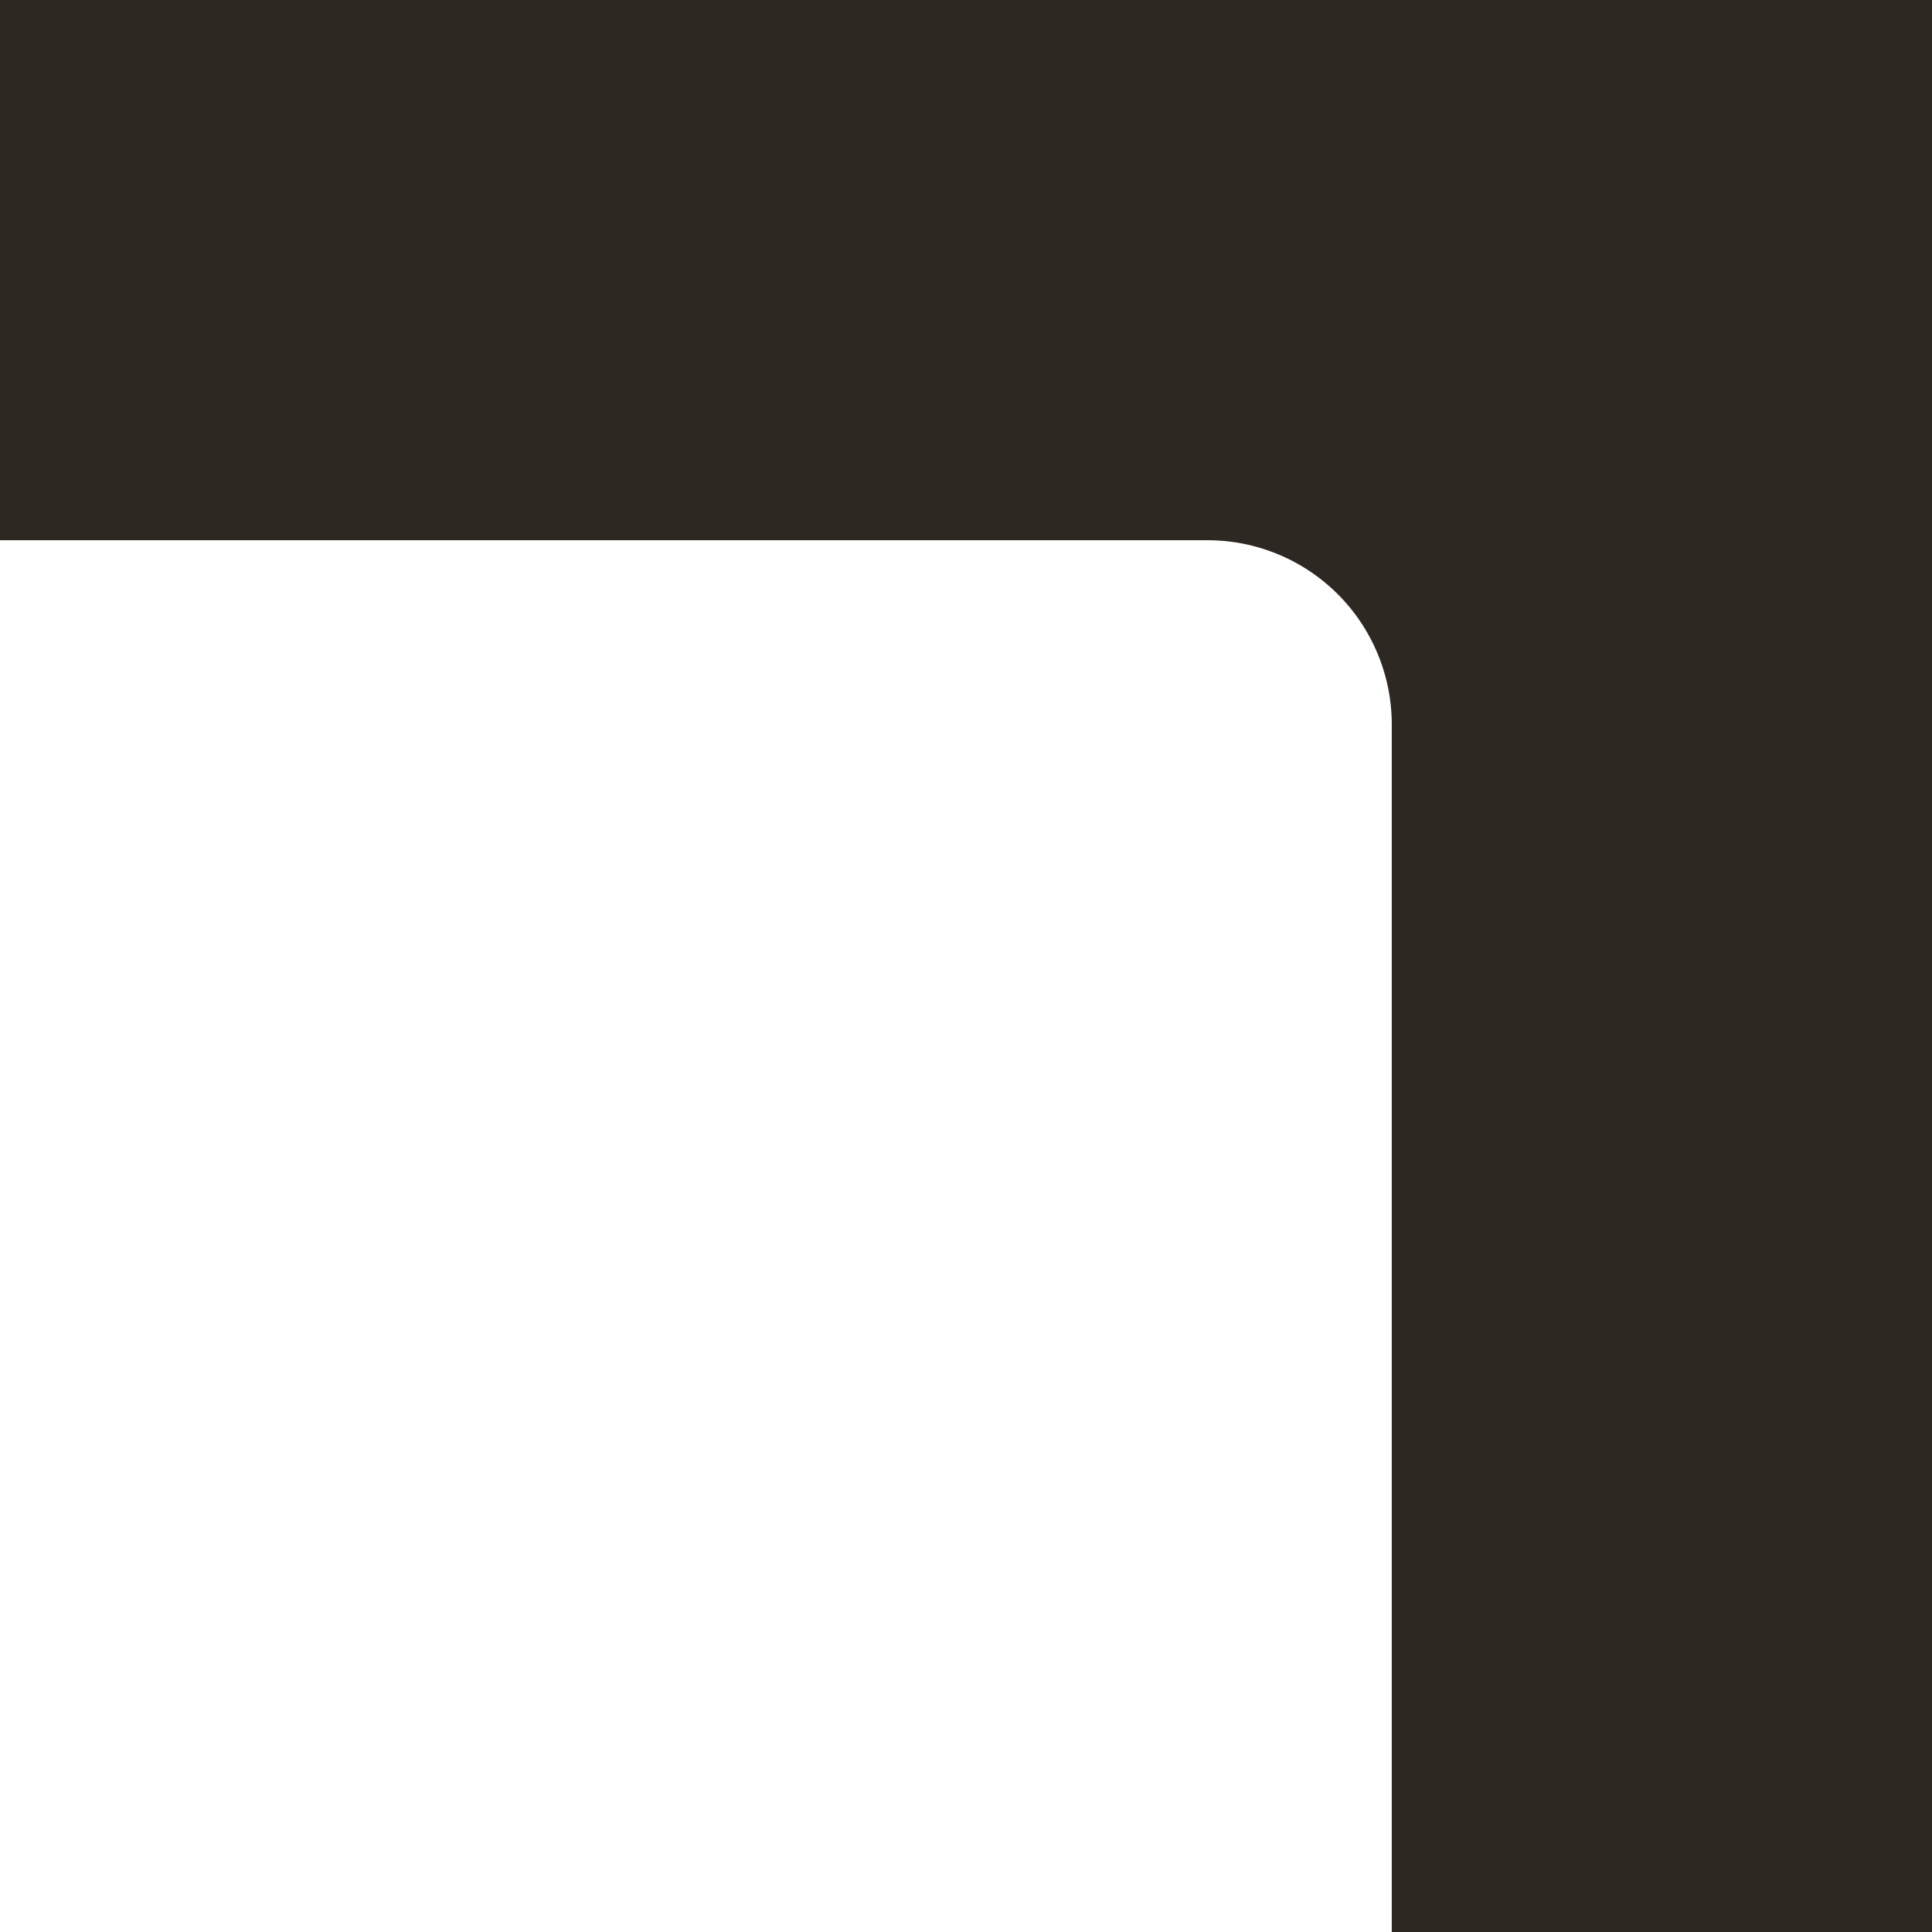 <?xml version="1.0" encoding="UTF-8"?> <svg xmlns="http://www.w3.org/2000/svg" id="Layer_1" data-name="Layer 1" viewBox="0 0 160 160"> <defs> <style>.cls-1{fill:#2d2822;}</style> </defs> <path class="cls-1" d="M0,0H160V160H115.26V60A15.26,15.26,0,0,0,100,44.74H0Z" transform="translate(0 0)"></path> </svg> 